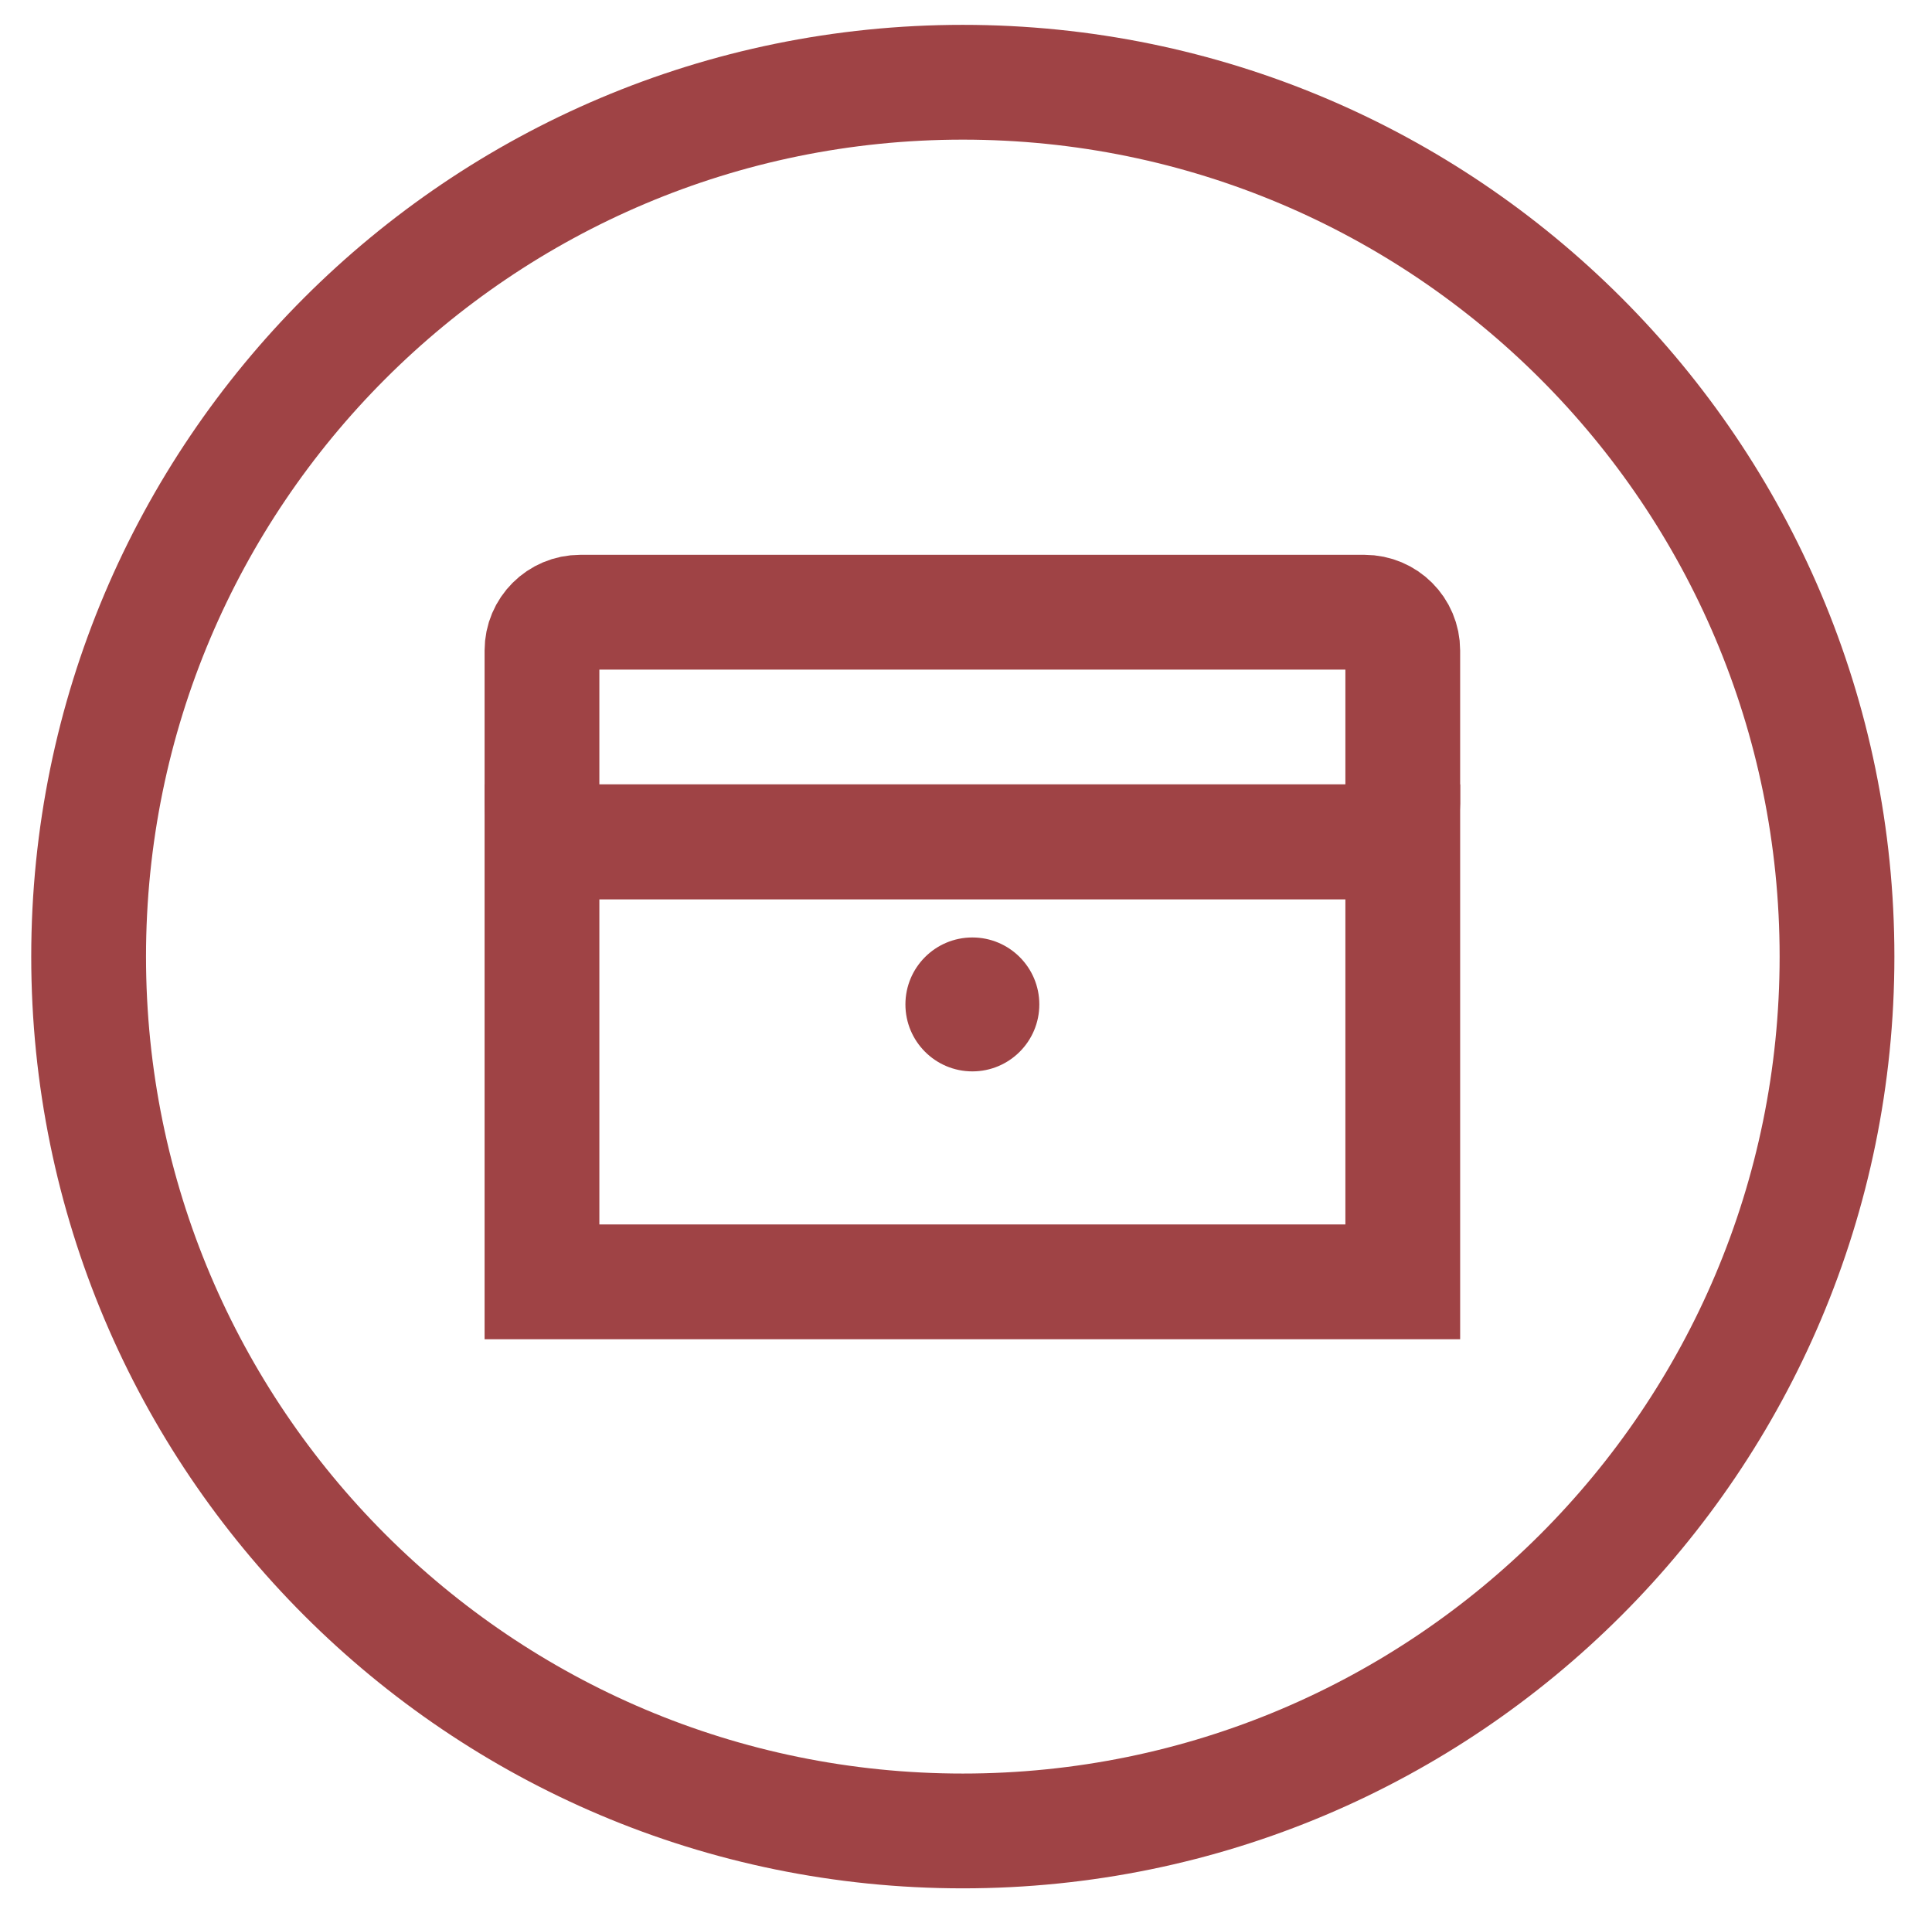 <?xml version="1.0"?>
<svg xmlns="http://www.w3.org/2000/svg" width="101" height="100" viewBox="0 0 101 100" fill="none">
<path d="M96.034 50C96.034 75.236 75.57 95.701 50.333 95.701C25.097 95.701 4.633 75.236 4.633 50C4.633 24.764 25.097 4.299 50.333 4.299C75.57 4.299 96.034 24.764 96.034 50Z" stroke="#9F4345" stroke-width="6" stroke-miterlimit="10"/>
<rect x="28.333" y="44" width="45" height="23" stroke="#9F4345" stroke-width="6"/>
<path d="M30.333 32H71.333C72.438 32 73.333 32.895 73.333 34V42C73.333 43.105 72.438 44 71.333 44H30.333C29.229 44 28.333 43.105 28.333 42V34C28.333 32.895 29.229 32 30.333 32Z" stroke="#9F4345" stroke-width="6" stroke-linejoin="round"/>
<circle cx="50.833" cy="52.5" r="3.5" fill="#9F4345"/>
</svg>
